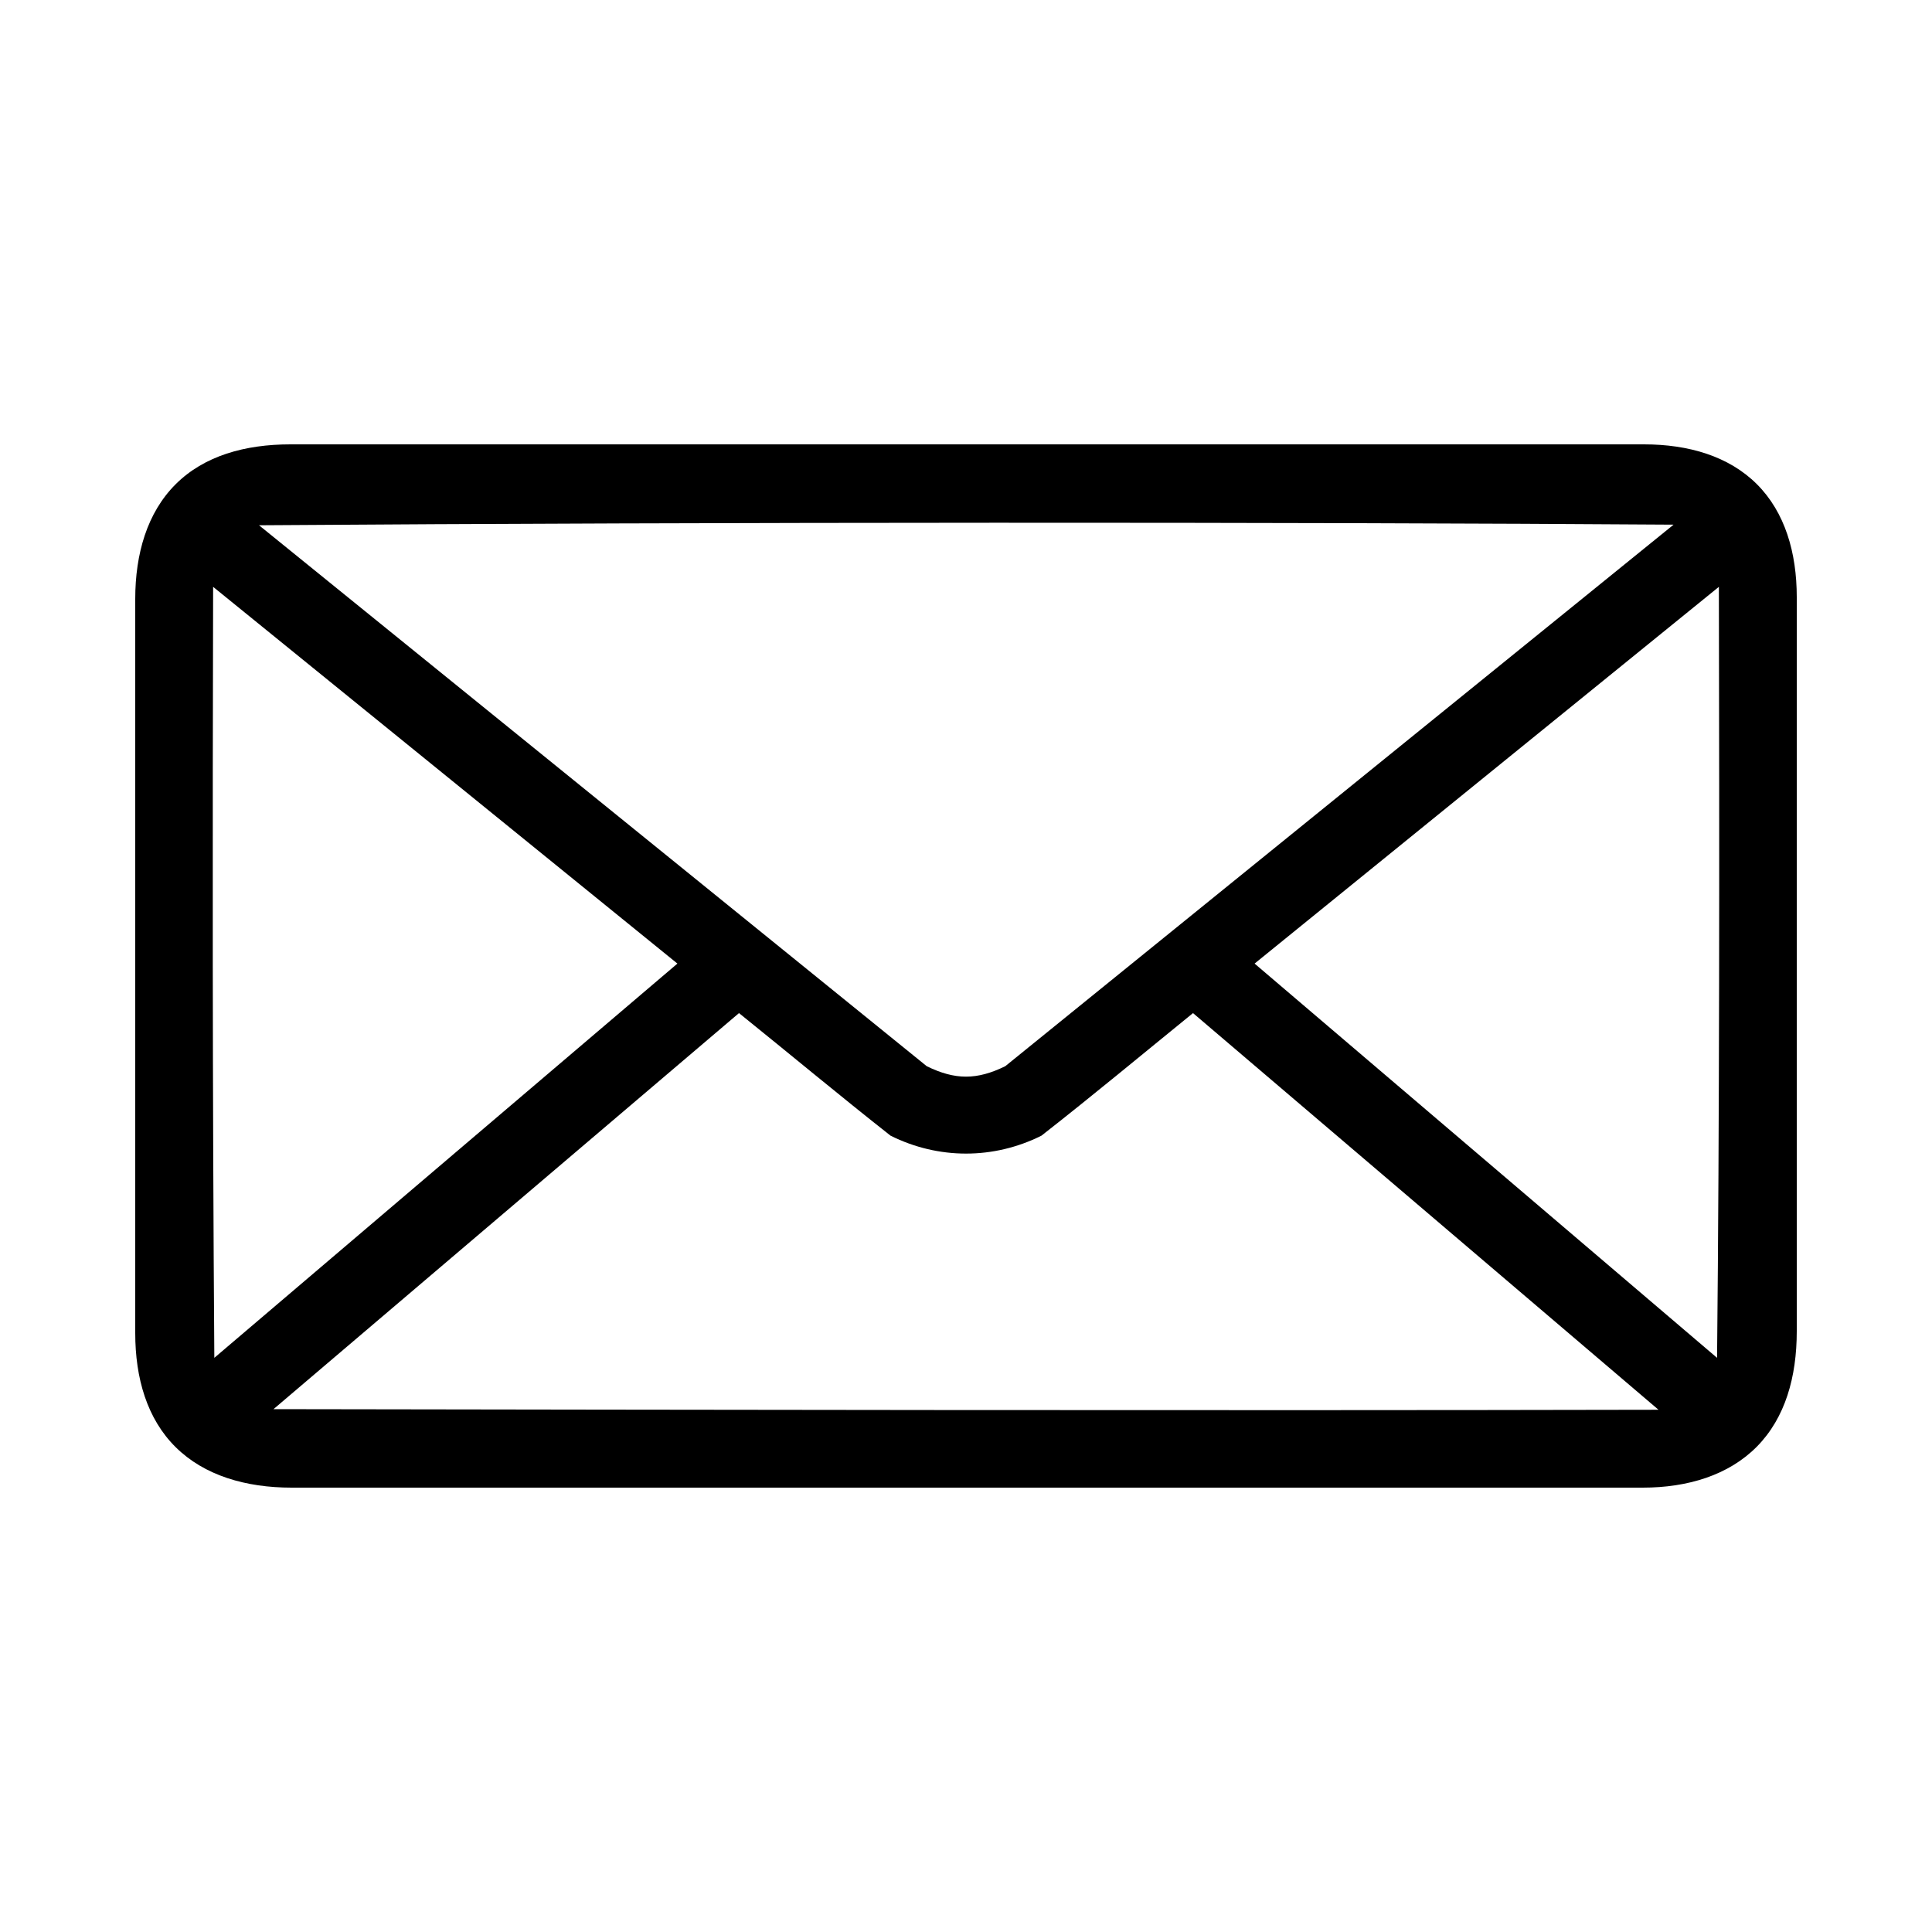 <?xml version="1.0" encoding="UTF-8"?> <svg xmlns="http://www.w3.org/2000/svg" viewBox="0 0 32.00 32.00" data-guides="{&quot;vertical&quot;:[],&quot;horizontal&quot;:[]}"><defs><linearGradient id="tSvgGradient10dc5382aad" x1="2.24" x2="29.76" y1="16" y2="16" gradientUnits="userSpaceOnUse"><stop offset="0" stop-color="hsl(25.848,60.19%,57.65%)" stop-opacity="1" transform="translate(-5836, -5006)"></stop><stop offset="1" stop-color="hsl(11.16,59.18%,51.96%)" stop-opacity="1" transform="translate(-5836, -5006)"></stop></linearGradient></defs><path fill="url(#tSvgGradient10dc5382aad)" stroke="none" fill-opacity="1" stroke-width="1" stroke-opacity="1" fill-rule="evenodd" id="tSvgd8b13e8247" title="Path 3" d="M4.81 7.36C4.059 7.36 3.382 7.549 2.91 8.02C2.437 8.491 2.24 9.174 2.24 9.92C2.24 13.973 2.24 18.027 2.24 22.08C2.24 22.826 2.435 23.5 2.91 23.97C3.385 24.44 4.072 24.64 4.83 24.64C12.29 24.64 19.75 24.64 27.21 24.64C27.951 24.64 28.631 24.435 29.1 23.96C29.569 23.484 29.76 22.808 29.76 22.05C29.76 17.997 29.76 13.943 29.76 9.89C29.76 9.155 29.566 8.486 29.1 8.02C28.634 7.555 27.965 7.36 27.23 7.36C19.757 7.36 12.283 7.36 4.81 7.36ZM27.72 8.69C24.03 11.68 20.34 14.67 16.65 17.66C16.179 17.89 15.821 17.89 15.35 17.66C11.663 14.673 7.977 11.687 4.29 8.7C11.84 8.646 21.44 8.646 27.72 8.69ZM3.53 9.72C6.093 11.8 8.657 13.88 11.22 15.96C8.663 18.137 6.106 20.313 3.55 22.49C3.518 18.045 3.52 13.766 3.53 9.72ZM28.47 9.72C28.48 14.086 28.48 18.567 28.44 22.49C25.887 20.313 23.333 18.137 20.78 15.96C23.343 13.88 25.907 11.8 28.47 9.72ZM12.24 16.78C13.072 17.45 13.919 18.156 14.75 18.81C15.543 19.206 16.458 19.206 17.25 18.81C18.088 18.155 18.928 17.456 19.76 16.78C22.33 18.97 24.9 21.16 27.47 23.35C19.84 23.366 11.437 23.35 4.53 23.34C7.1 21.153 9.67 18.966 12.24 16.78Z"></path></svg> 
